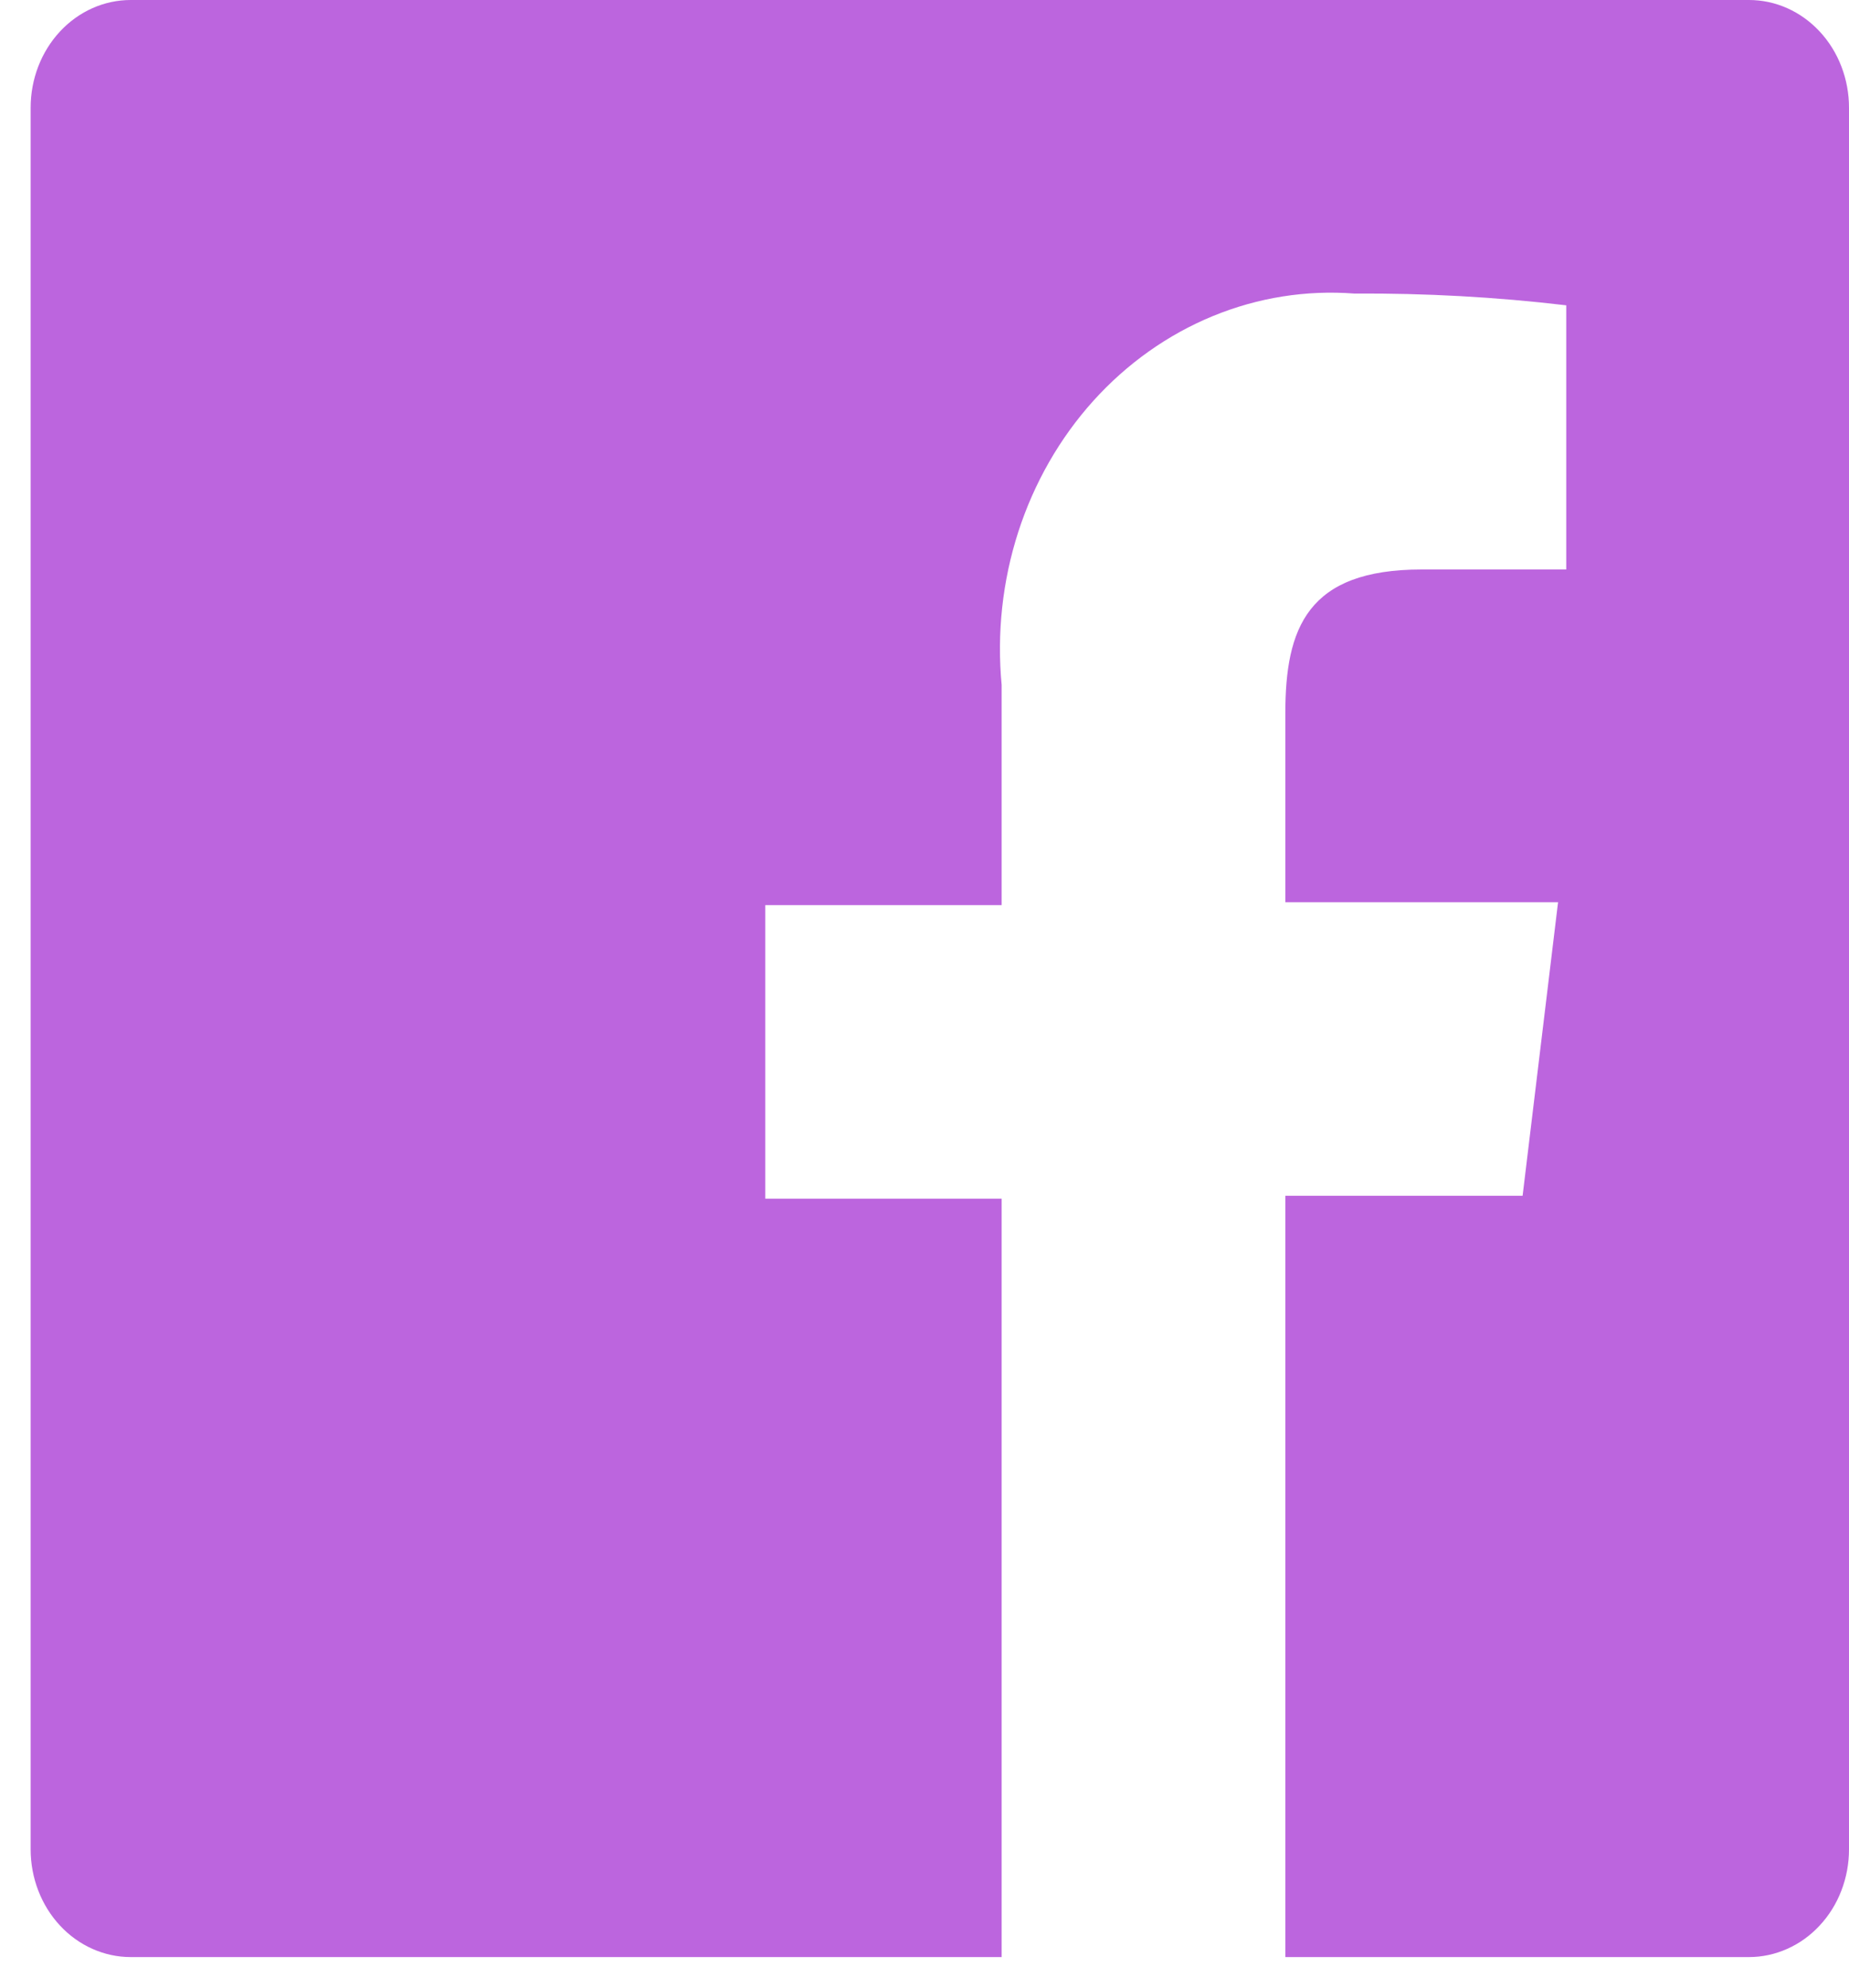 <svg width="40" height="43" viewBox="0 0 40 43" fill="none" xmlns="http://www.w3.org/2000/svg">
<path d="M37.837 0H2.827C2.253 0 1.703 0.245 1.297 0.682C0.891 1.119 0.663 1.711 0.663 2.329V40.01C0.663 40.316 0.719 40.618 0.828 40.901C0.937 41.184 1.096 41.44 1.297 41.656C1.498 41.873 1.736 42.044 1.999 42.161C2.261 42.278 2.542 42.339 2.827 42.339H21.669V25.932H16.555V19.581H21.669V14.819C21.563 13.7 21.686 12.571 22.028 11.509C22.371 10.447 22.925 9.479 23.652 8.672C24.38 7.865 25.262 7.239 26.238 6.838C27.213 6.437 28.259 6.271 29.3 6.351C30.831 6.341 32.361 6.425 33.883 6.605V12.32H30.756C28.278 12.32 27.806 13.591 27.806 15.432V19.518H33.706L32.939 25.869H27.806V42.339H37.837C38.121 42.339 38.402 42.278 38.664 42.161C38.927 42.044 39.165 41.873 39.366 41.656C39.567 41.44 39.727 41.184 39.835 40.901C39.944 40.618 40 40.316 40 40.01V2.329C40 2.023 39.944 1.72 39.835 1.437C39.727 1.155 39.567 0.898 39.366 0.682C39.165 0.466 38.927 0.294 38.664 0.177C38.402 0.06 38.121 0 37.837 0Z" fill="#BC65DE"/>
</svg>
